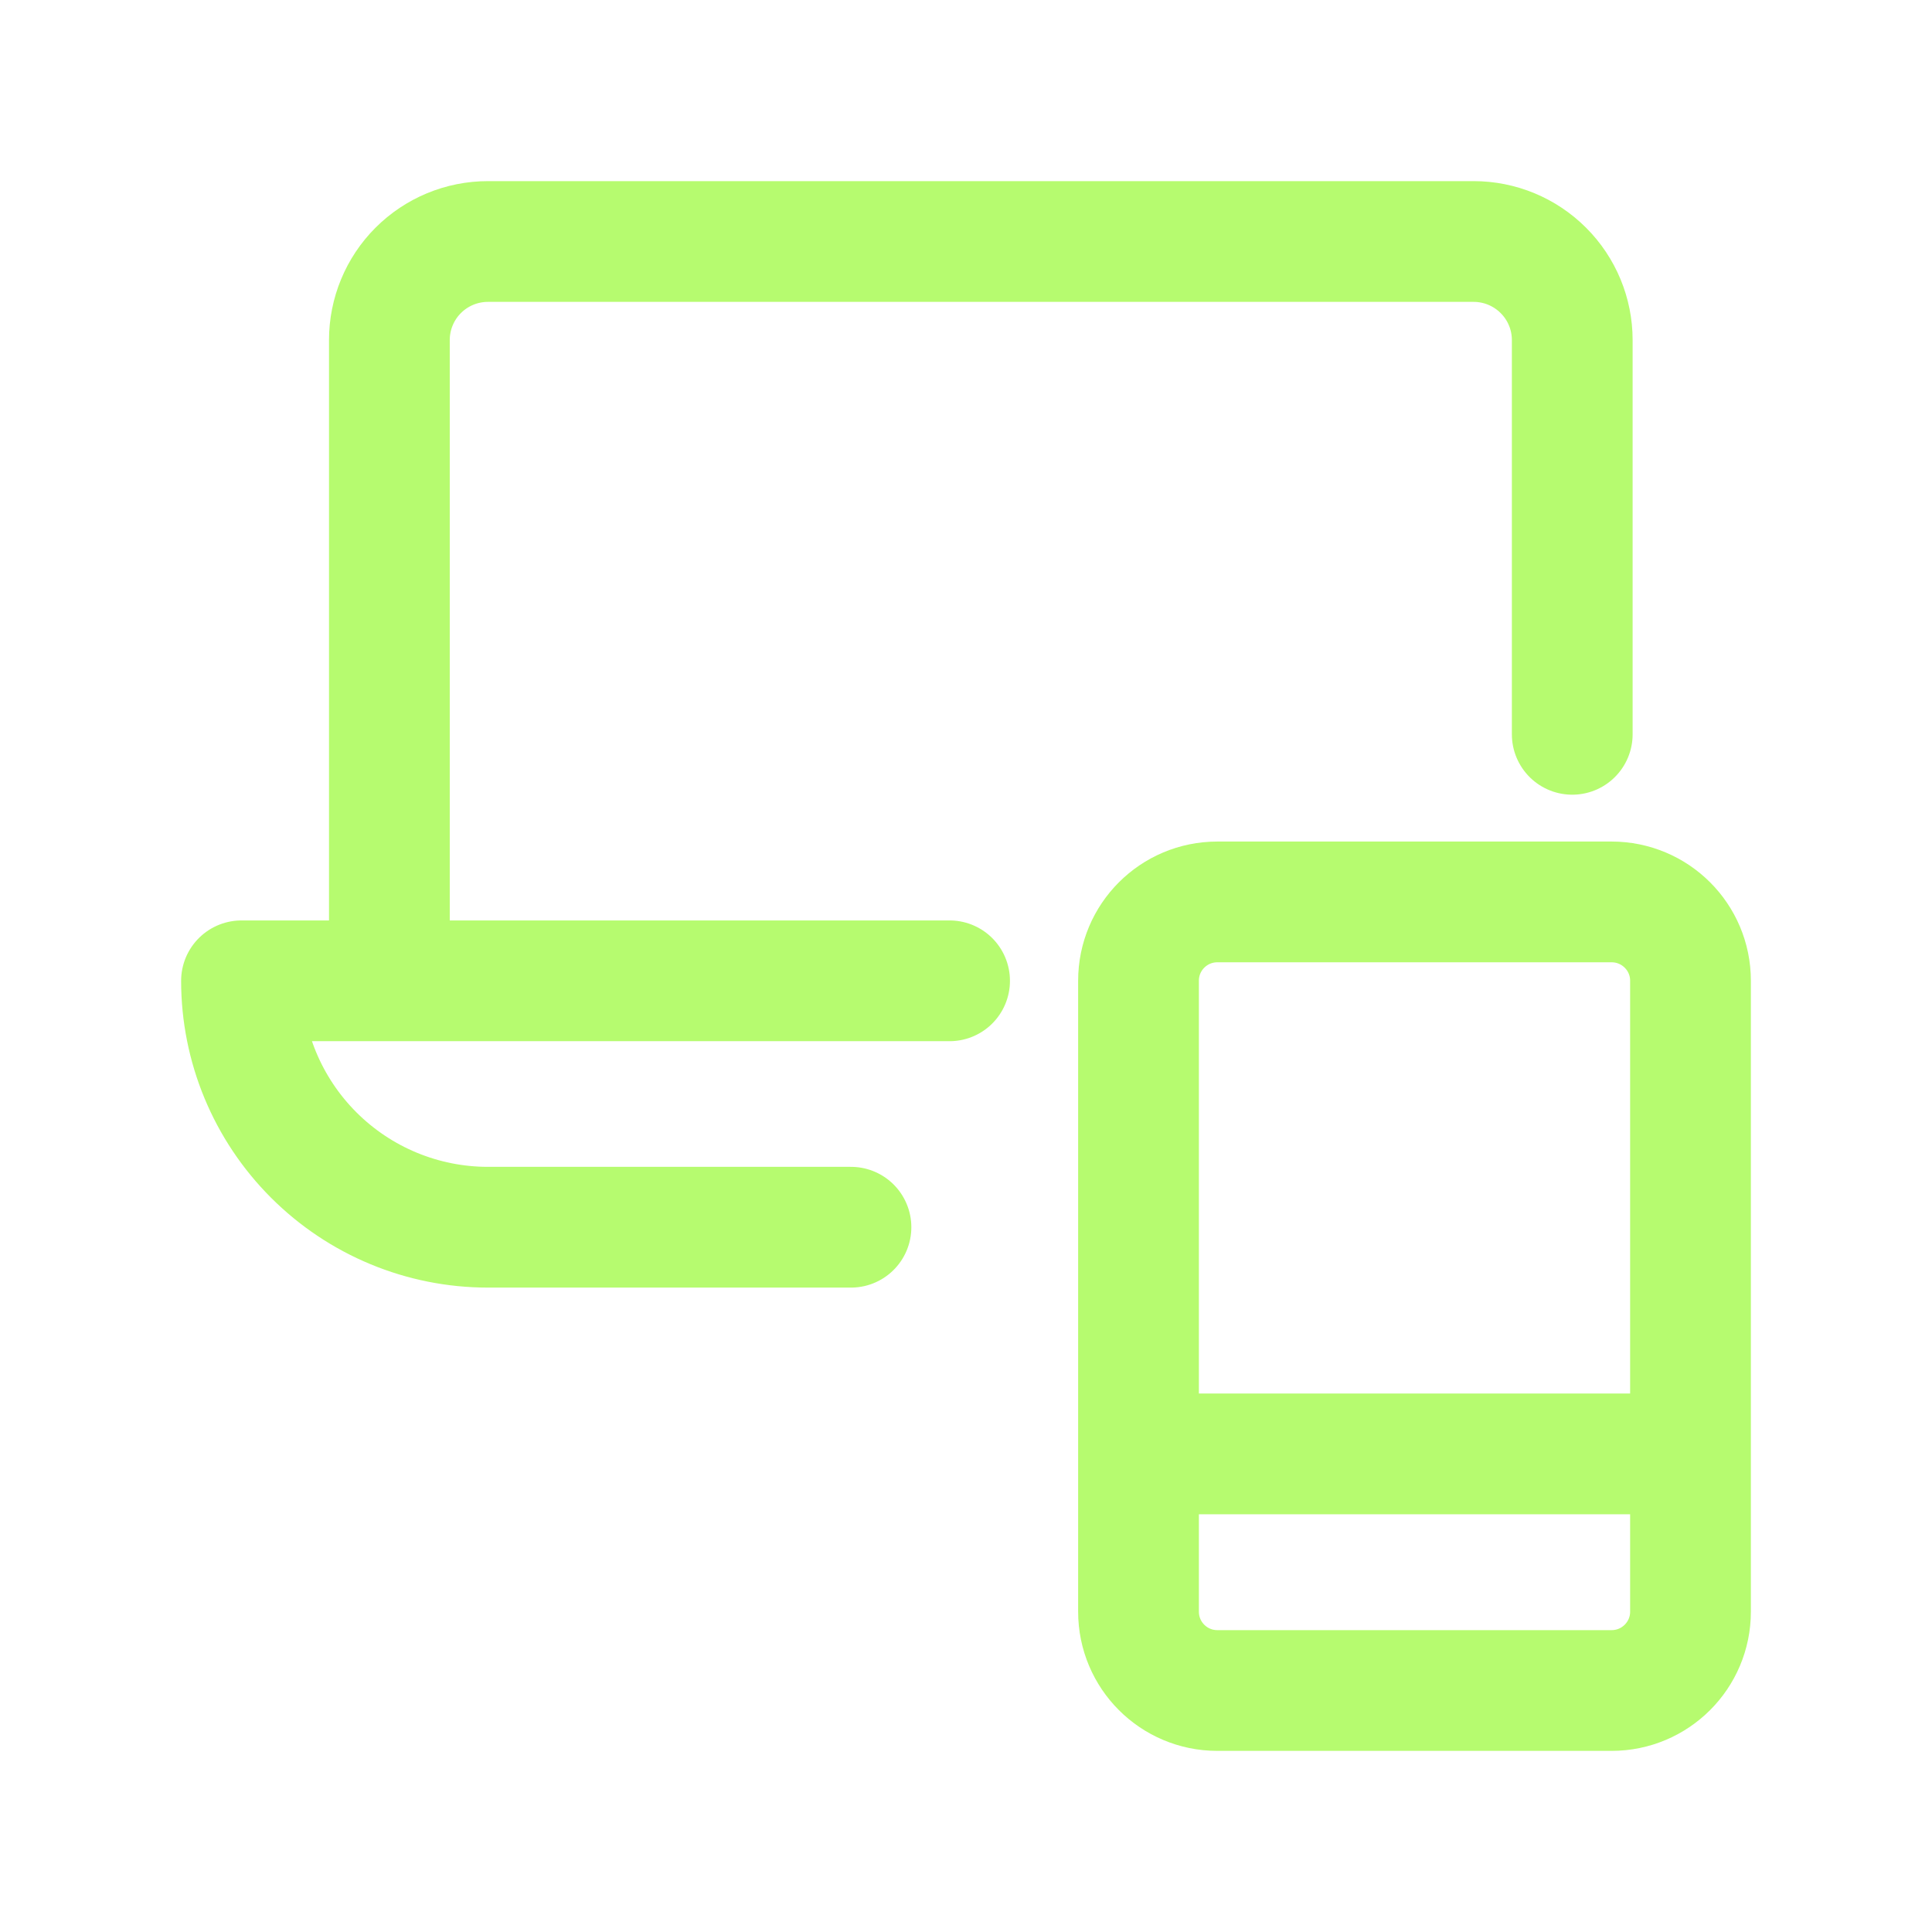 <svg width="24" height="24" viewBox="0 0 24 24" fill="none" xmlns="http://www.w3.org/2000/svg">
<g clip-path="url(#clip0_40009387_65046)">
<path d="M14.143 18.061V13.163C14.143 12.806 14.143 12.472 14.143 12.183C14.143 11.642 14.581 11.204 15.122 11.204H20.02C20.561 11.204 21 11.642 21 12.183C21 12.472 21 12.806 21 13.163V18.061M14.143 18.061V19.041C14.143 19.398 14.143 19.733 14.143 20.021C14.143 20.562 14.581 21 15.122 21H20.02C20.561 21 21 20.562 21 20.021C21 19.733 21 19.398 21 19.041V18.061M14.143 18.061H21M4.837 12.184V4.224C4.837 3.9 4.966 3.588 5.195 3.359C5.425 3.129 5.736 3 6.061 3H18.306C18.631 3 18.942 3.129 19.172 3.359C19.402 3.588 19.531 3.9 19.531 4.224V9.122M11.796 12.184H3C3 12.996 3.323 13.774 3.897 14.348C4.471 14.922 5.249 15.245 6.061 15.245H10.571" stroke="#B6FB6F" stroke-width="1.5" stroke-linecap="round" stroke-linejoin="round"/>
</g>
<defs>
<clipPath id="clip0_40009387_65046">
<rect width="20" height="20" fill="white" transform="translate(2 2)"/>
</clipPath>
</defs>
</svg>
